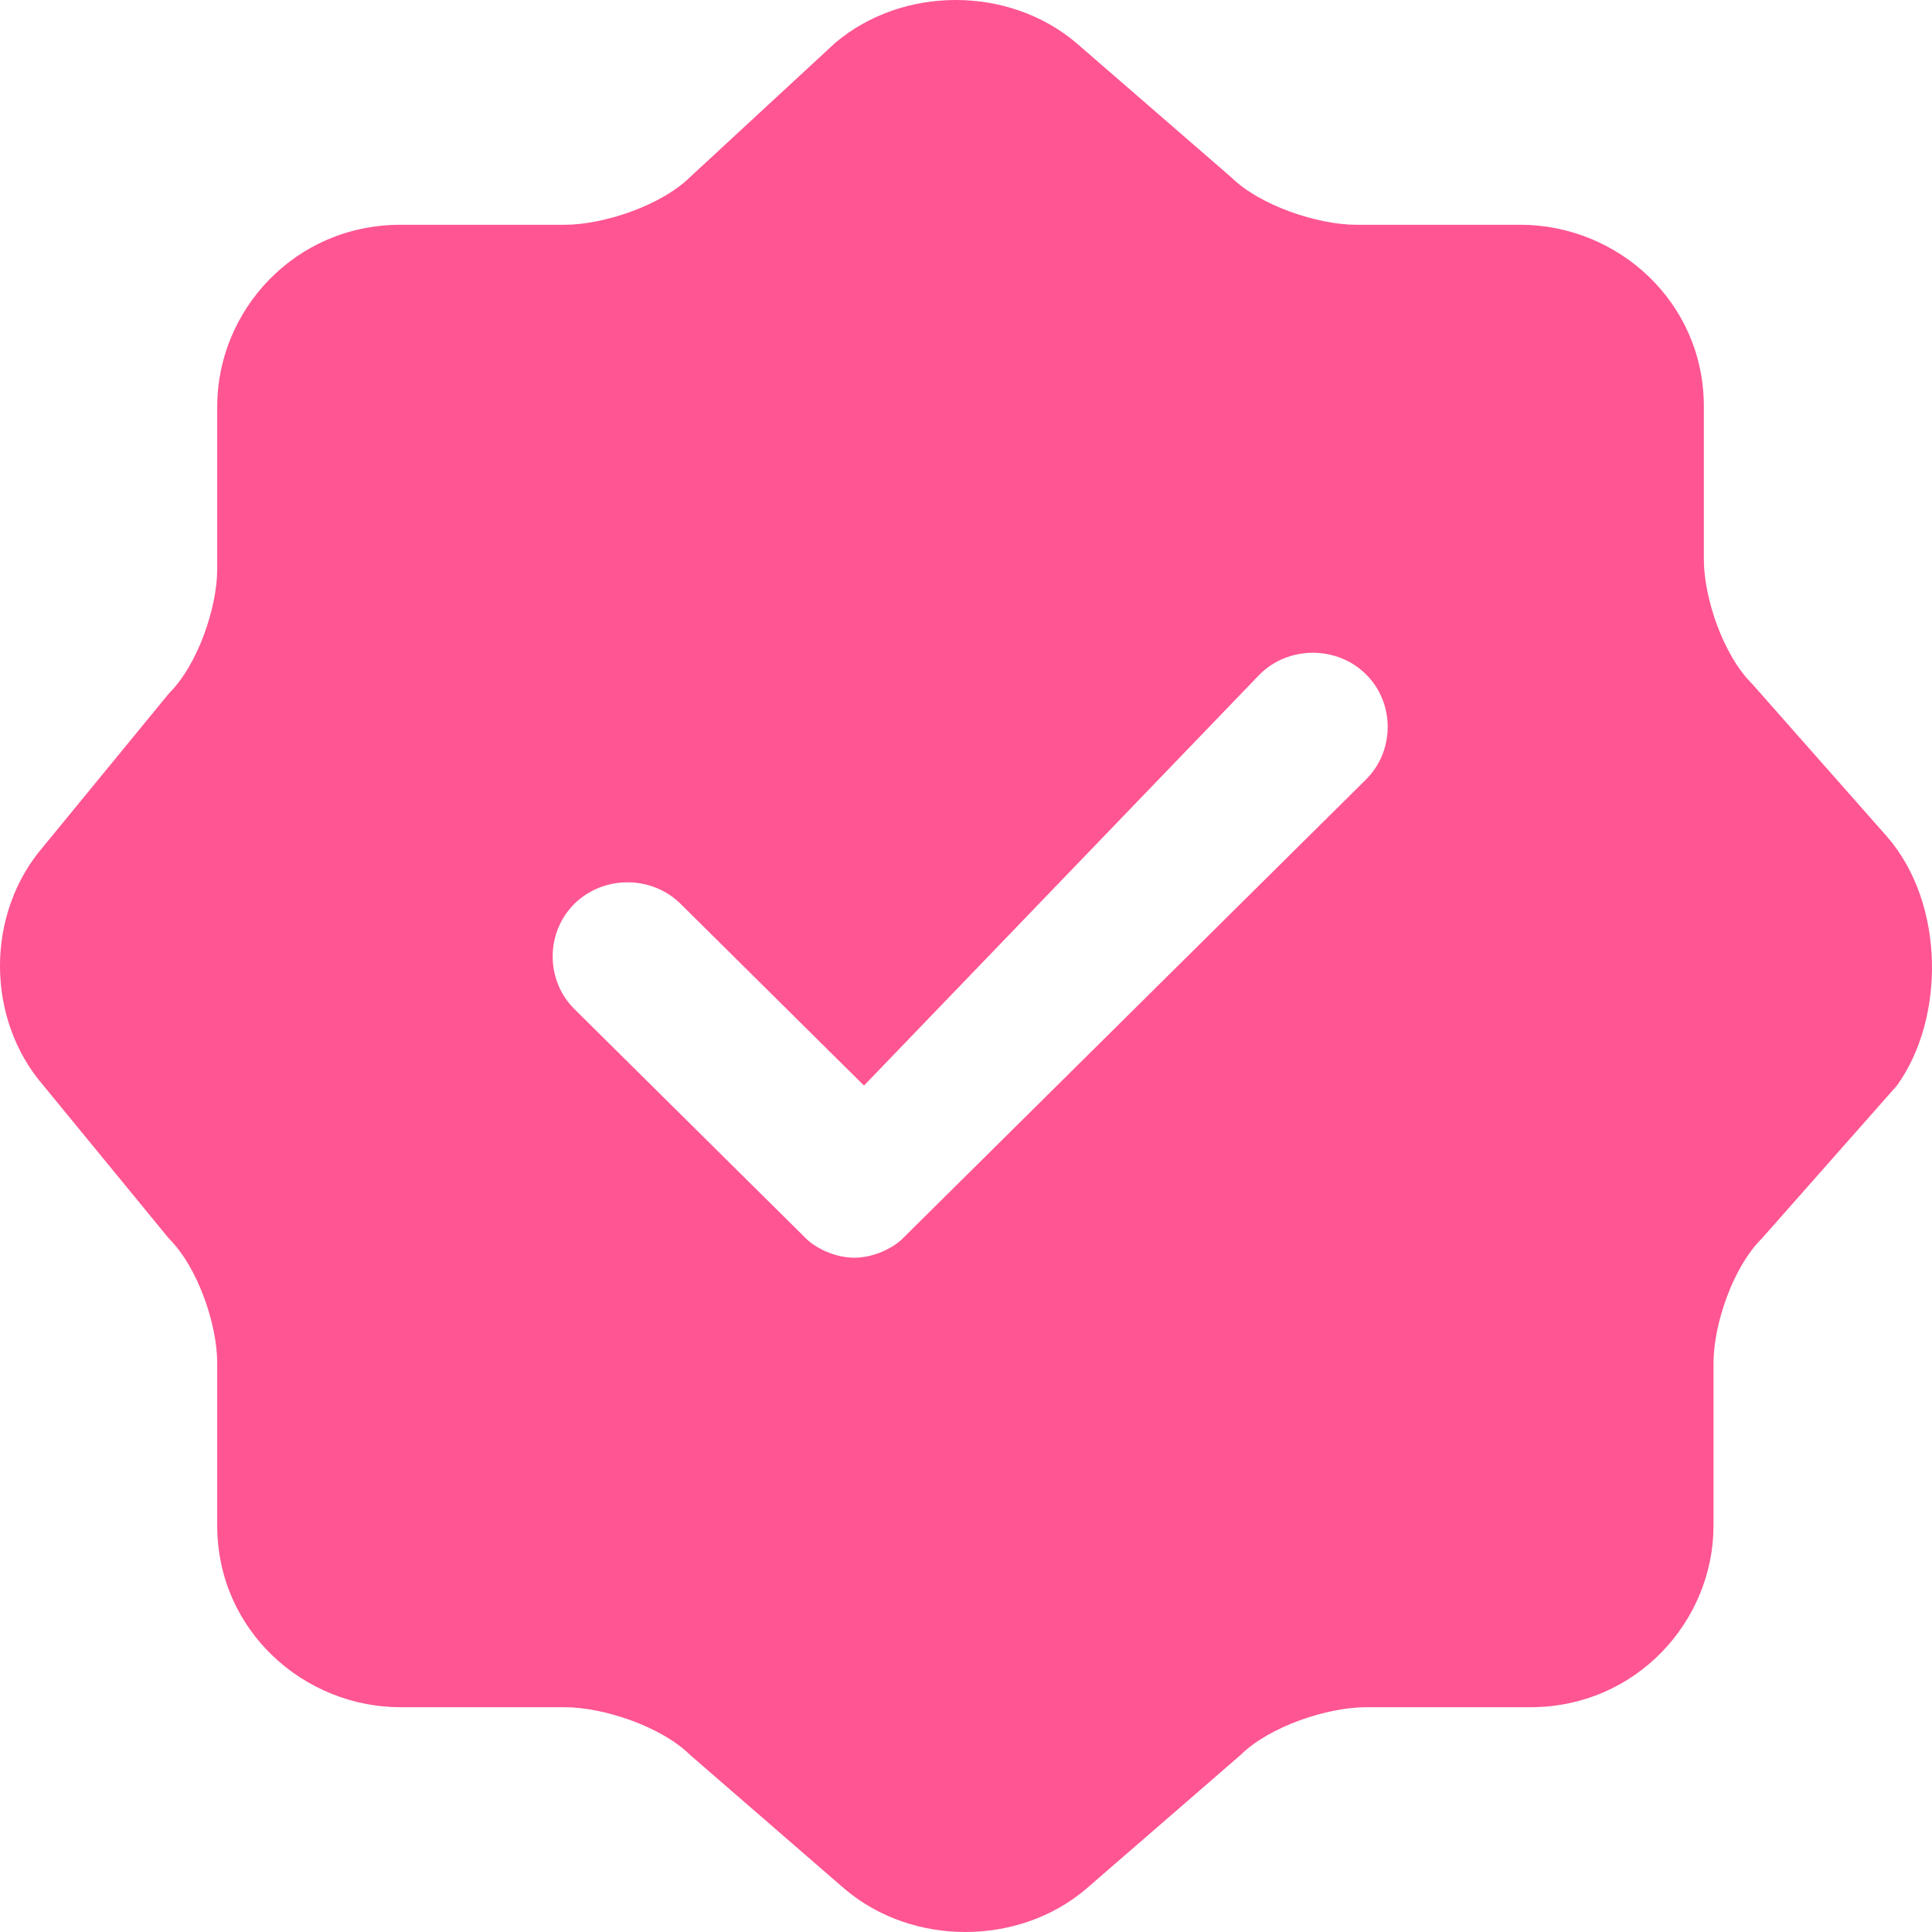 <svg xmlns="http://www.w3.org/2000/svg" fill="none" viewBox="0 0 70 70" height="70" width="70">
<path fill="#FF5592" d="M68.379 30.322L63.483 24.777C62.433 23.738 61.734 21.658 61.734 20.272V14.728C61.734 10.916 58.586 8.144 55.088 8.144H49.142C47.743 8.144 45.645 7.45 44.595 6.411L38.999 1.559C36.551 -0.52 32.703 -0.52 30.255 1.559L25.008 6.411C23.959 7.45 21.86 8.144 20.461 8.144H14.515C10.668 8.144 7.87 11.262 7.87 14.728V20.619C7.87 22.005 7.17 24.084 6.121 25.124L1.574 30.668C-0.525 33.094 -0.525 36.906 1.574 39.332L6.121 44.876C7.17 45.916 7.87 47.995 7.87 49.381V55.272C7.87 59.084 11.018 61.856 14.515 61.856H20.461C21.86 61.856 23.959 62.55 25.008 63.589L30.605 68.441C33.053 70.52 36.9 70.52 39.349 68.441L44.945 63.589C45.994 62.55 48.093 61.856 49.492 61.856H55.438C59.285 61.856 62.084 58.738 62.084 55.272V49.381C62.084 47.995 62.783 45.916 63.832 44.876L68.729 39.332C70.478 36.906 70.478 32.748 68.379 30.322ZM49.492 28.243L32.703 44.876C32.353 45.223 31.654 45.569 30.954 45.569C30.255 45.569 29.555 45.223 29.206 44.876L20.811 36.559C19.762 35.52 19.762 33.787 20.811 32.748C21.86 31.708 23.609 31.708 24.659 32.748L31.304 39.332L45.645 24.431C46.694 23.391 48.443 23.391 49.492 24.431C50.541 25.47 50.541 27.203 49.492 28.243Z"></path>
</svg>
